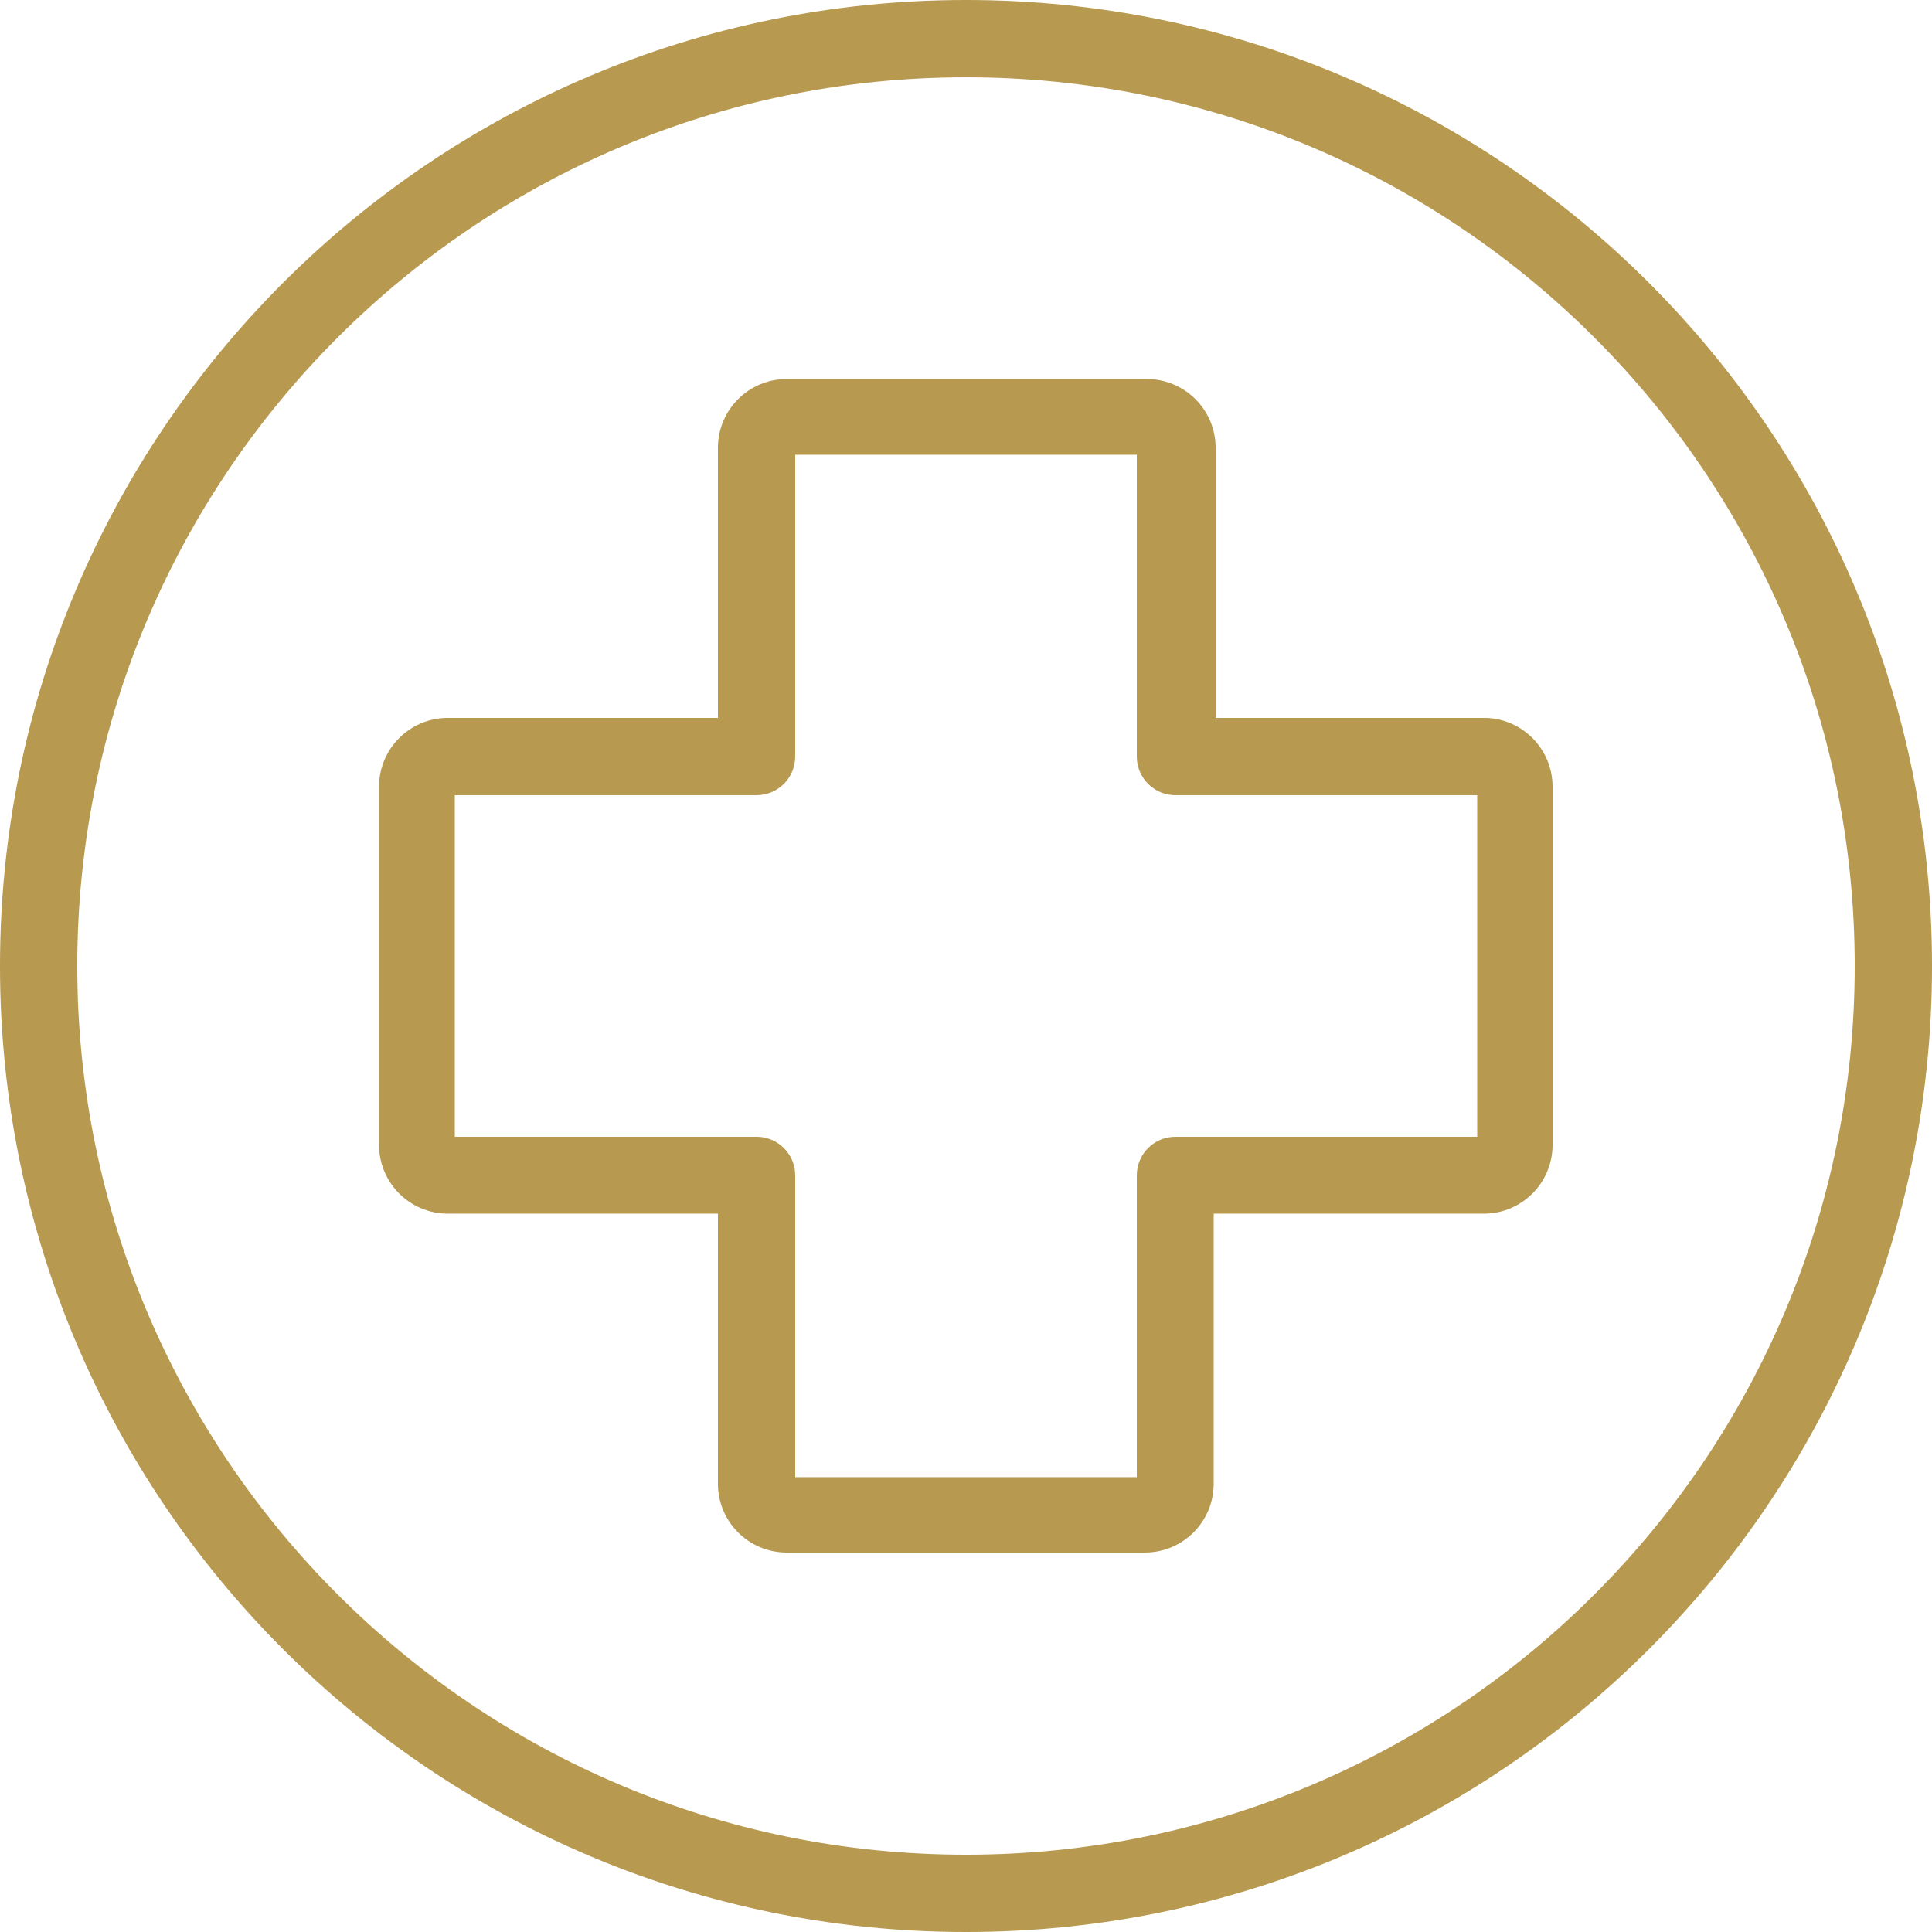 <?xml version="1.0" encoding="UTF-8"?> <svg xmlns="http://www.w3.org/2000/svg" width="176" height="176" viewBox="0 0 176 176" fill="none"> <path d="M135.379 65.4H110.739V40.76C110.72 37.327 107.942 34.549 104.509 34.53H71.632C68.199 34.549 65.421 37.327 65.402 40.76V65.4H40.762C37.329 65.419 34.551 68.198 34.531 71.631V104.331C34.551 107.764 37.329 110.542 40.762 110.562H65.402V135.202C65.421 138.635 68.199 141.413 71.632 141.432H104.333C107.766 141.413 110.544 138.635 110.563 135.202V110.562H135.203C138.636 110.542 141.414 107.764 141.434 104.331V71.631C141.416 68.265 138.743 65.514 135.379 65.4ZM134.57 103.557H107.078C105.135 103.557 103.558 105.133 103.558 107.077V134.568H72.442V107.077C72.442 105.133 70.866 103.557 68.922 103.557H41.431V72.44H68.922C70.866 72.44 72.442 70.864 72.442 68.92V41.429H103.558V68.92C103.558 70.864 105.135 72.44 107.078 72.44H134.57V103.557Z" fill="#B79950"></path> <path d="M88 0C39.399 0 0 39.399 0 88C0 136.601 39.399 176 88 176C136.601 176 176 136.601 176 88C176 39.399 136.601 0 88 0ZM88 168.96C43.287 168.96 7.04 132.713 7.04 88C7.04 43.287 43.287 7.04 88 7.04C132.713 7.04 168.96 43.287 168.96 88C168.96 132.713 132.713 168.96 88 168.96Z" fill="#B79950"></path> </svg> 